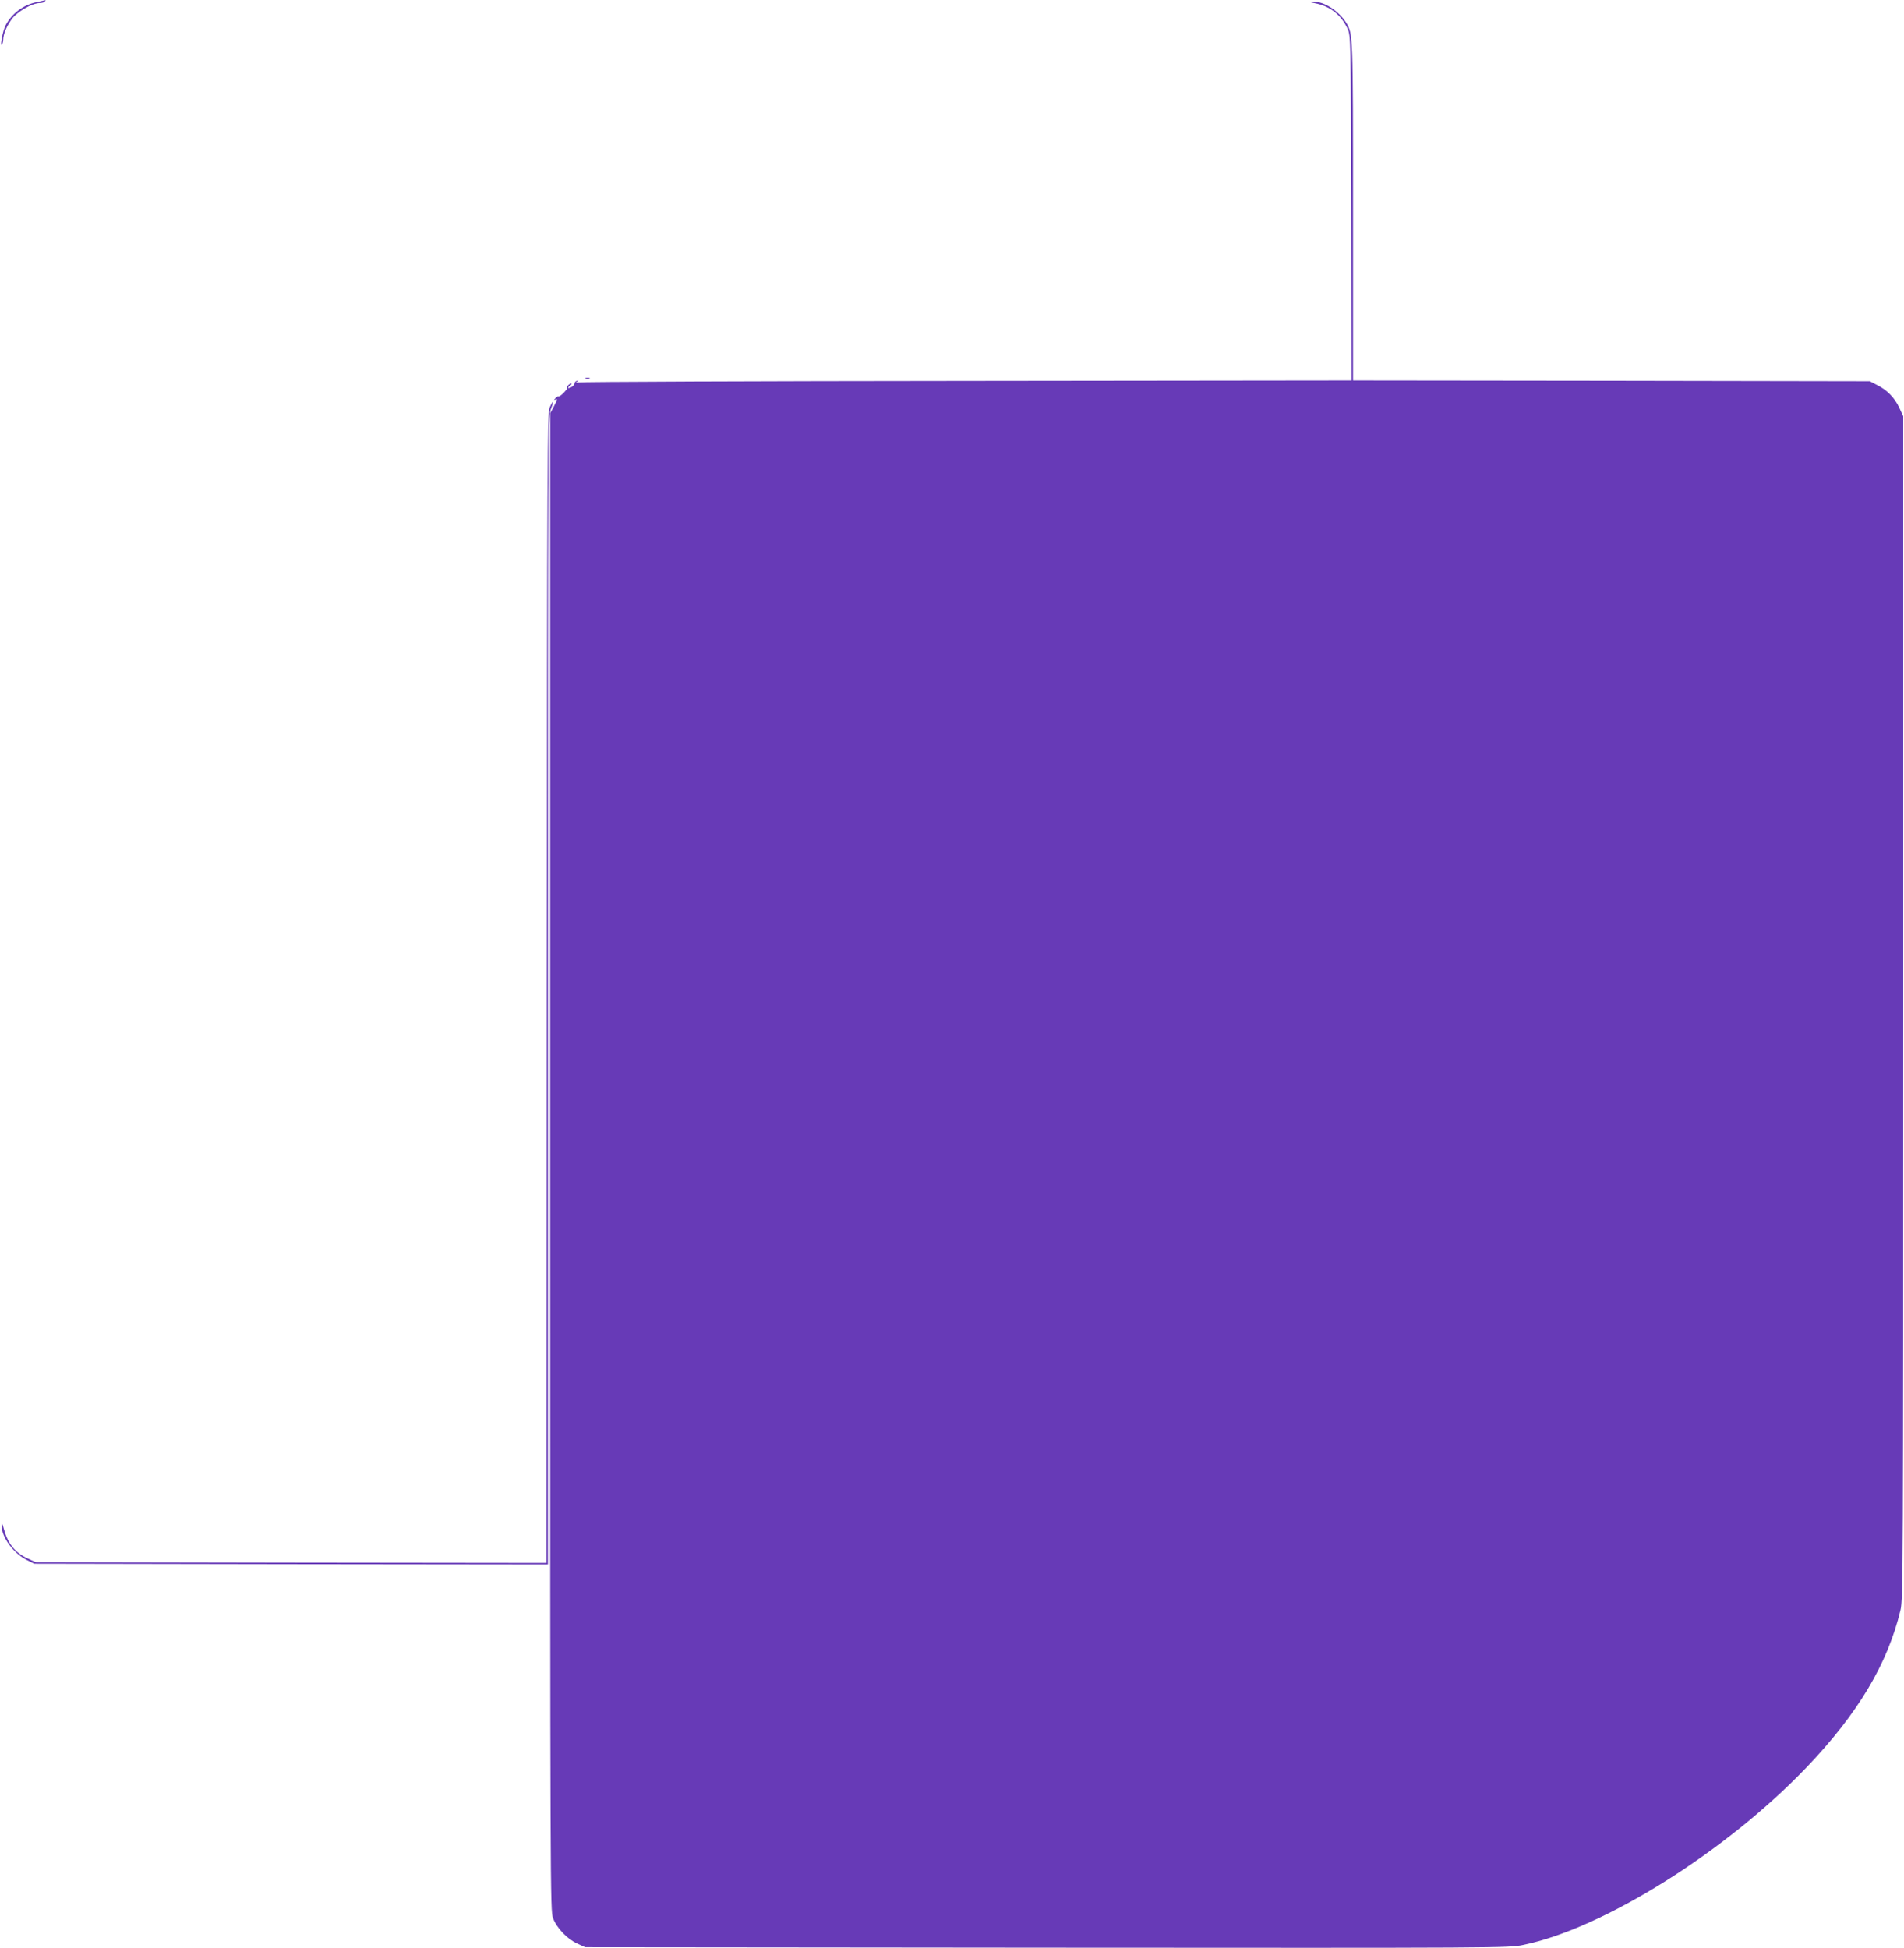 <?xml version="1.0" standalone="no"?>
<!DOCTYPE svg PUBLIC "-//W3C//DTD SVG 20010904//EN"
 "http://www.w3.org/TR/2001/REC-SVG-20010904/DTD/svg10.dtd">
<svg version="1.0" xmlns="http://www.w3.org/2000/svg"
 width="1251pt" height="1280pt" viewBox="0 0 1251 1280"
 preserveAspectRatio="xMidYMid meet">
<g transform="translate(0,1280) scale(0.1,-0.1)"
fill="#673ab7" stroke="none">
<path d="M240 12786 c-87 -18 -164 -76 -204 -154 -17 -33 -37 -134 -25 -126 5
3 9 17 10 32 1 39 20 84 55 135 35 49 135 107 185 107 15 0 31 5 34 10 3 6 5
10 3 9 -2 0 -28 -6 -58 -13z"/>
<path d="M8639 12779 c100 -19 172 -76 215 -168 21 -46 21 -51 24 -1178 l2
-1133 -2527 -3 c-1391 -1 -2539 -6 -2553 -10 -20 -7 -22 -6 -10 3 13 10 13 11
0 7 -8 -2 -15 -9 -15 -16 0 -13 -24 -31 -40 -31 -5 1 -1 7 9 15 11 8 15 15 9
15 -6 0 -16 -7 -23 -15 -7 -8 -9 -15 -4 -15 4 0 -5 -13 -21 -30 -15 -16 -31
-27 -35 -25 -4 3 -14 -3 -21 -12 -10 -12 -10 -14 -1 -9 17 10 15 1 -10 -47
l-23 -42 0 -4920 c0 -4825 0 -4921 19 -4970 25 -65 94 -137 159 -166 l52 -24
3033 -3 c2993 -2 3034 -2 3130 18 527 108 1331 612 1862 1167 338 354 532 679
617 1033 17 71 18 258 18 3960 l0 3885 -26 56 c-31 66 -80 116 -146 149 l-48
25 -1697 3 -1698 2 0 1111 c0 1172 0 1166 -46 1241 -49 77 -145 139 -214 137
-34 -1 -34 -1 9 -10z"/>
<path d="M3848 10313 c6 -2 18 -2 25 0 6 3 1 5 -13 5 -14 0 -19 -2 -12 -5z"/>
<path d="M3612 10123 c-16 -36 -17 -286 -20 -3816 l-2 -3777 -1678 2 -1677 3
-50 23 c-86 39 -133 98 -159 193 -11 42 -15 47 -15 24 -2 -75 78 -183 168
-227 l46 -23 1688 -3 1687 -2 0 3770 c0 3682 0 3771 19 3820 22 58 18 67 -7
13z"/>
</g>
</svg>
